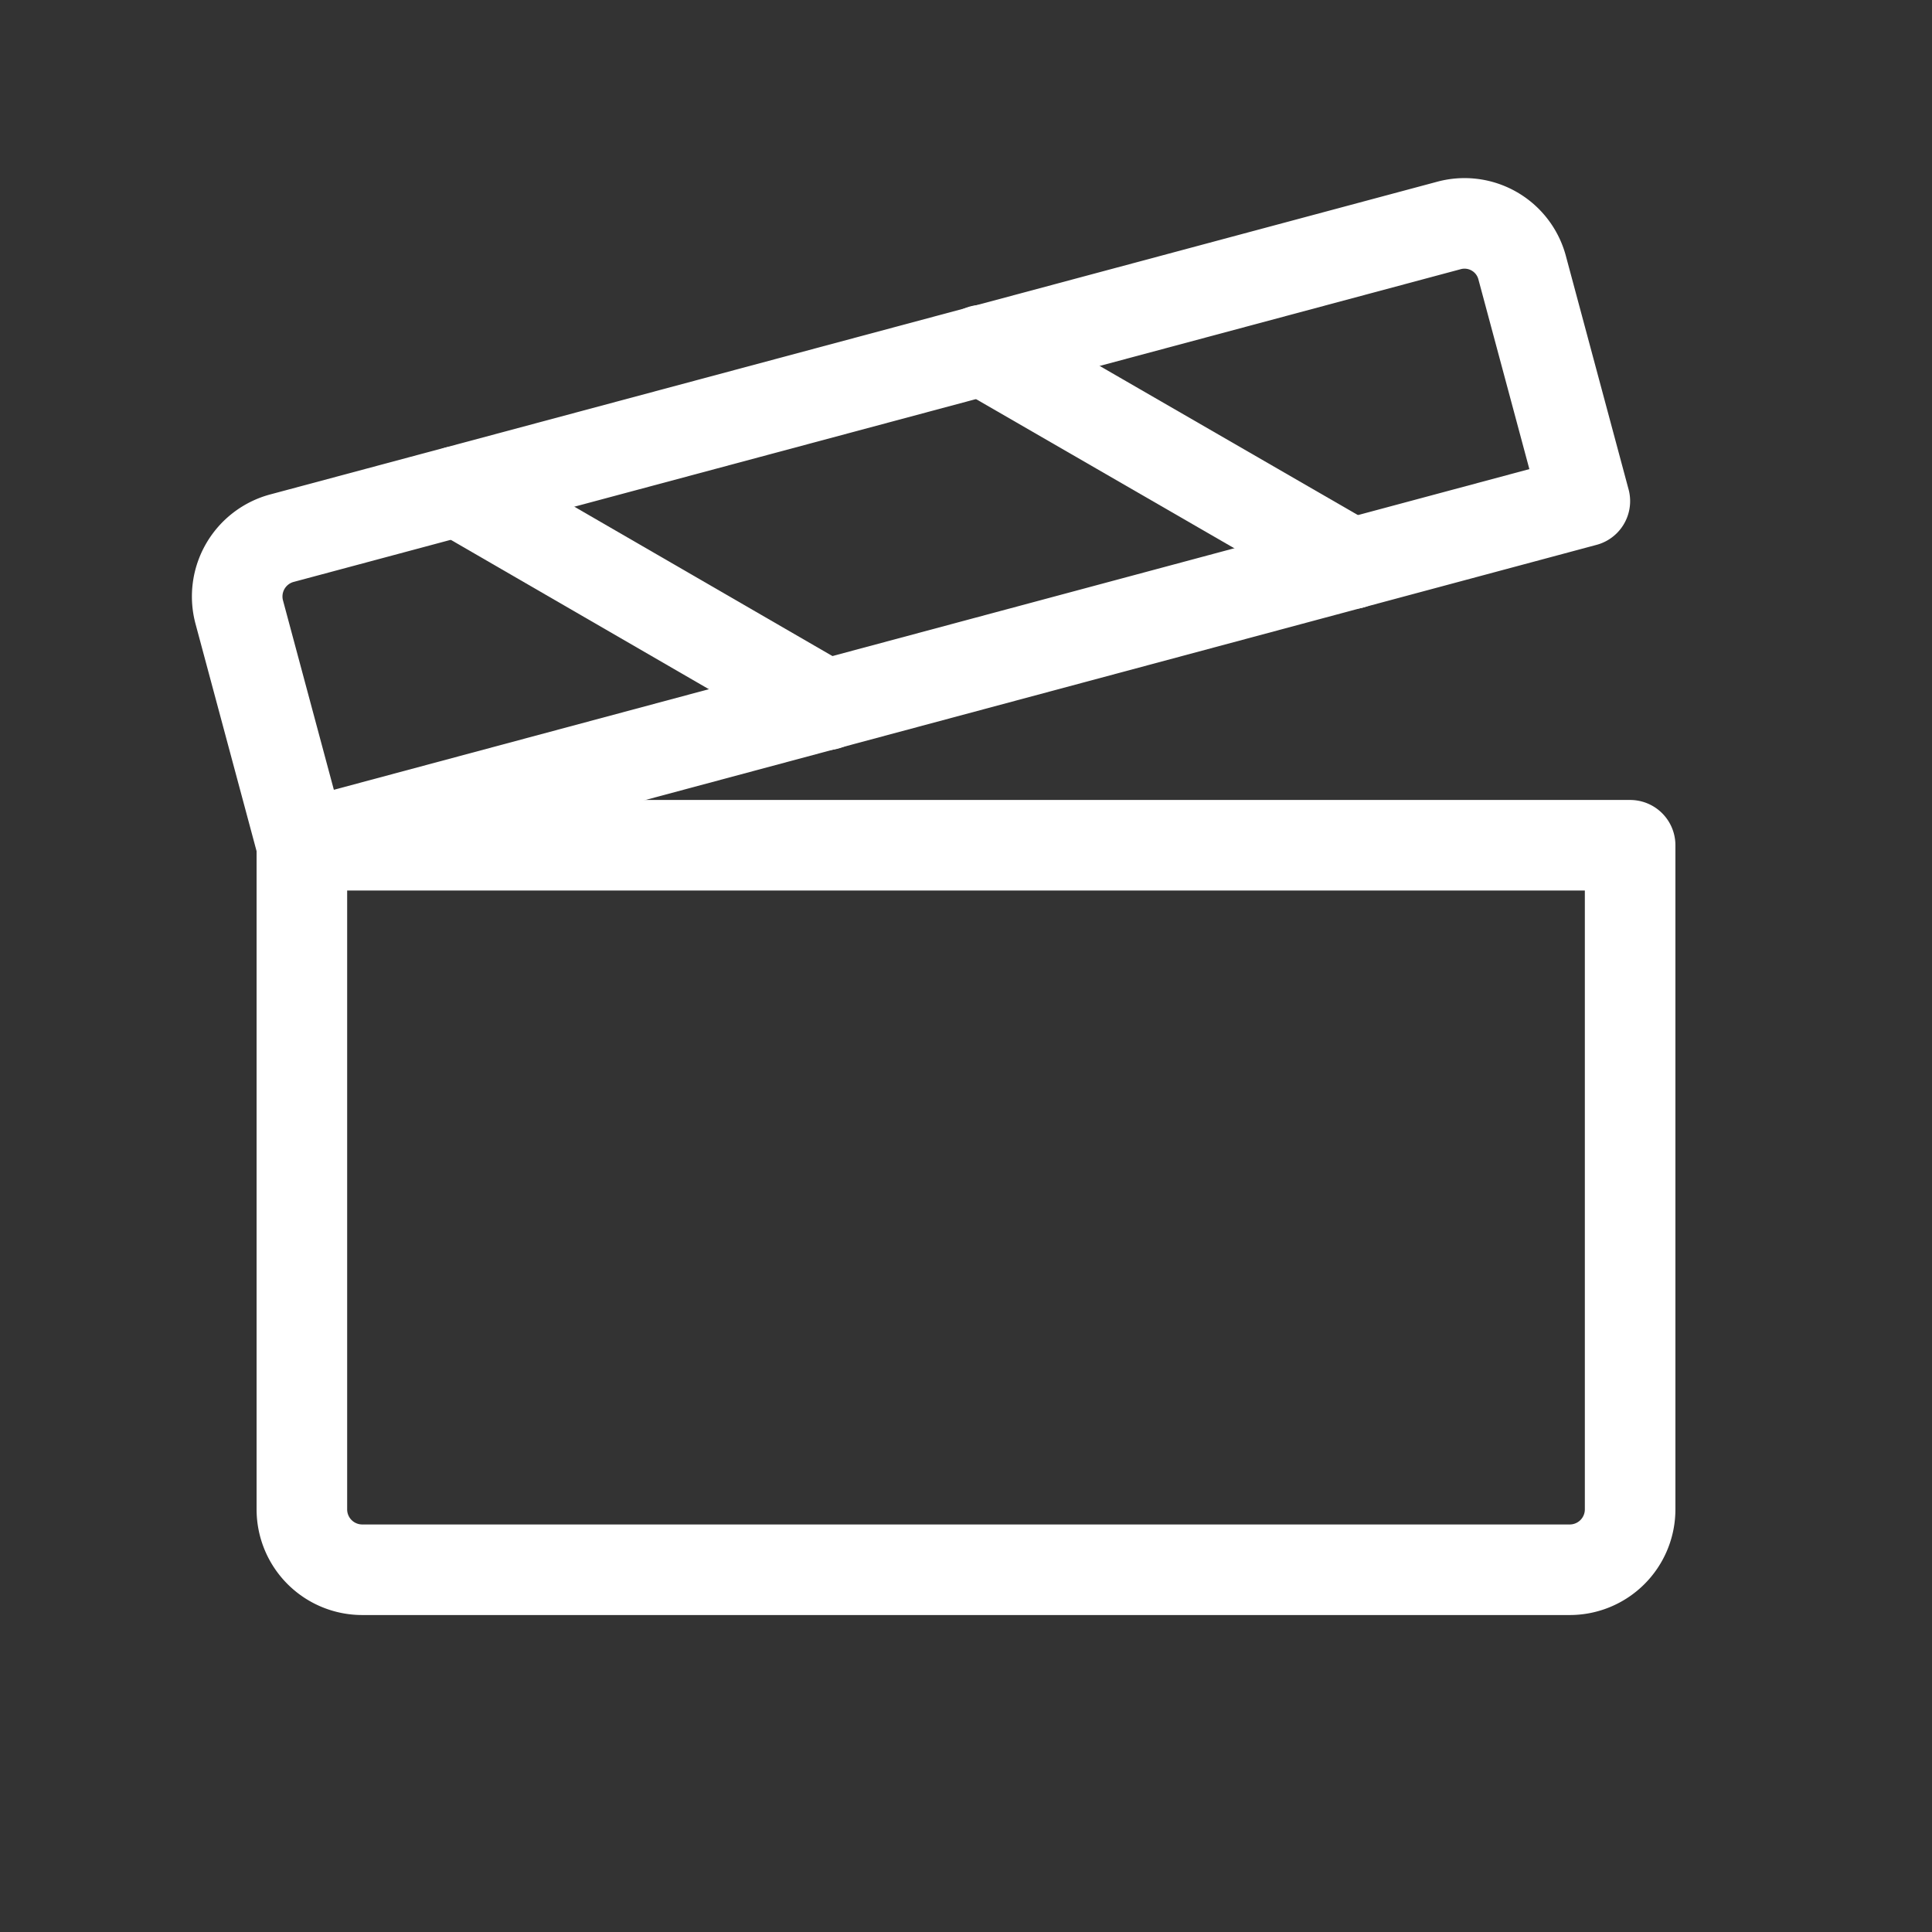 <svg viewBox="0 0 256 256" xmlns="http://www.w3.org/2000/svg"><rect x="0" y="0" width="256" height="256" fill="#333333" stroke="none"/><rect fill="none" height="256" width="256"></rect><path d="M40,112H216a0,0,0,0,1,0,0v88a8,8,0,0,1-8,8H48a8,8,0,0,1-8-8V112A0,0,0,0,1,40,112Z" fill="none" stroke="#ffffff" stroke-linecap="round" stroke-linejoin="round" stroke-width="12px" original-stroke="#655524"></path><path d="M40,112,210,66.4l-8.3-30.9a7.9,7.9,0,0,0-9.8-5.6L37.4,71.3a8,8,0,0,0-5.7,9.8Z" fill="none" stroke="#ffffff" stroke-linecap="round" stroke-linejoin="round" stroke-width="12px" original-stroke="#655524"></path><line fill="none" stroke="#ffffff" stroke-linecap="round" stroke-linejoin="round" stroke-width="12px" x1="130.1" x2="179.1" y1="46.4" y2="74.7" original-stroke="#655524"></line><line fill="none" stroke="#ffffff" stroke-linecap="round" stroke-linejoin="round" stroke-width="12px" x1="60.6" x2="109.5" y1="65.1" y2="93.4" original-stroke="#655524"></line></svg>